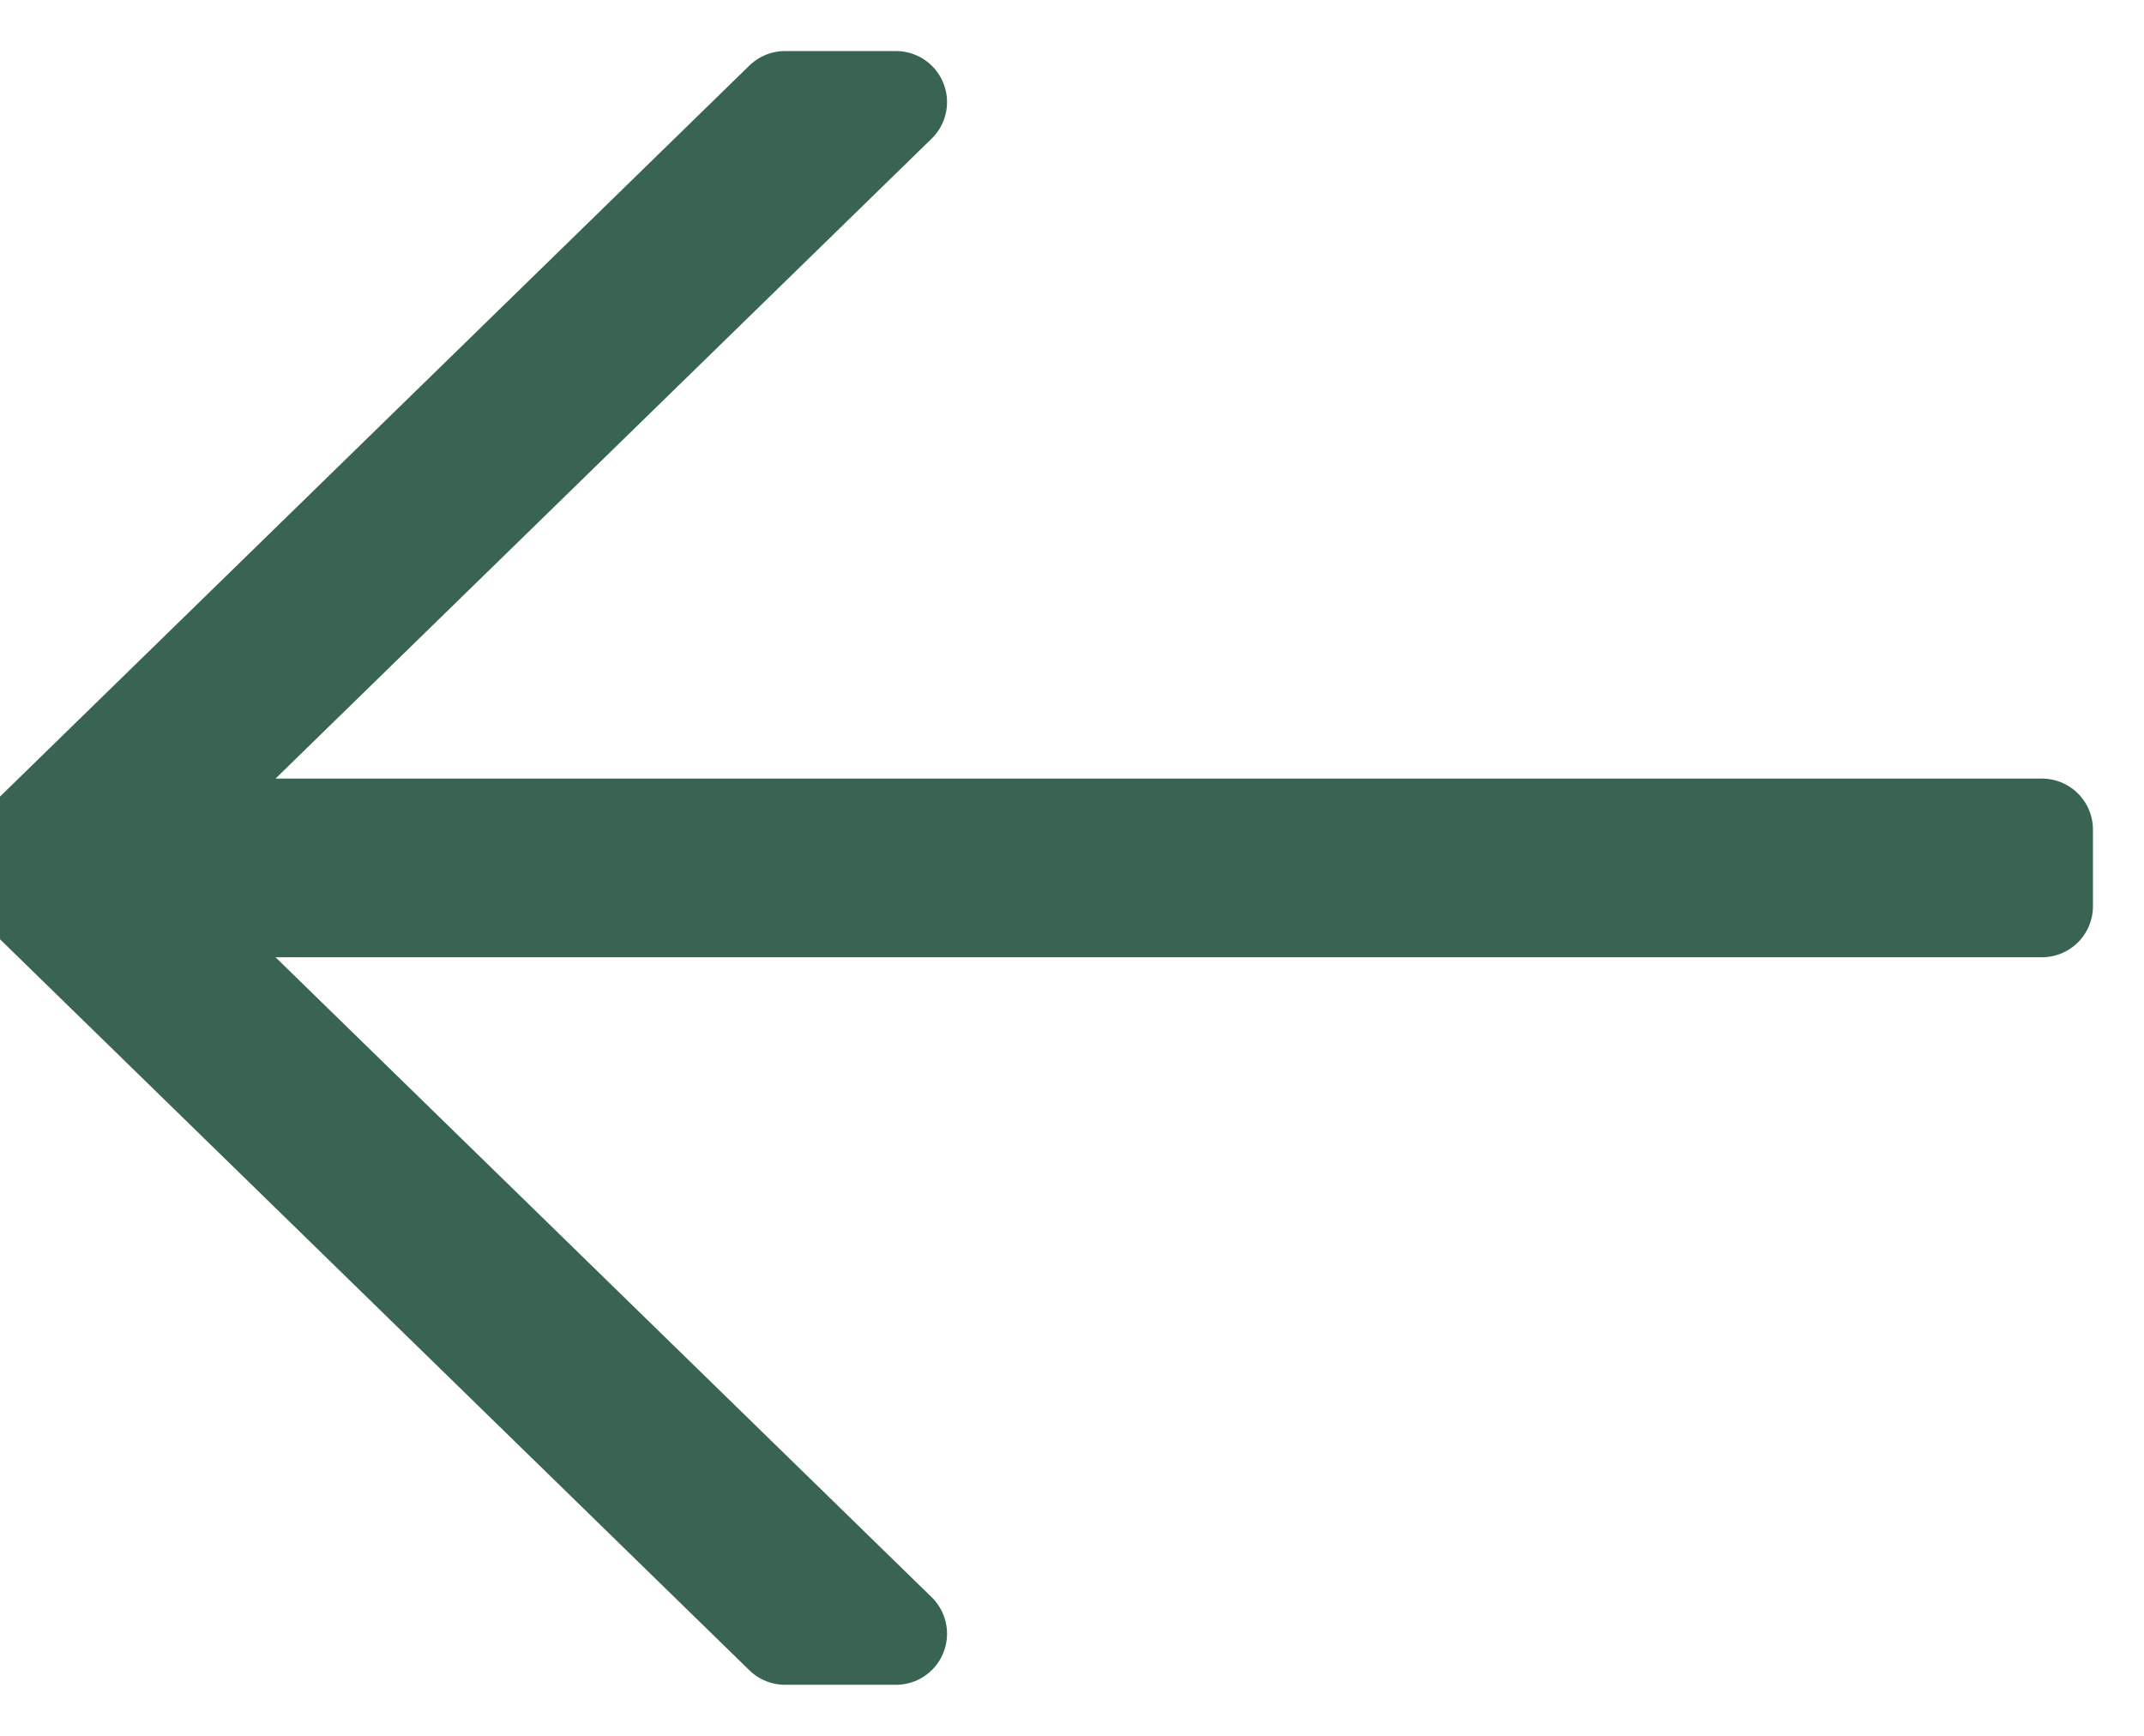 <?xml version="1.0" encoding="UTF-8"?>
<svg width="21px" height="17px" viewBox="0 0 21 17" version="1.1" xmlns="http://www.w3.org/2000/svg" xmlns:xlink="http://www.w3.org/1999/xlink">
    <!-- Generator: Sketch 54.1 (76490) - https://sketchapp.com -->
    <title>Fill 53</title>
    <desc>Created with Sketch.</desc>
    <g id="02-切版進度" stroke="none" stroke-width="1" fill="none" fill-rule="evenodd" stroke-linecap="round" stroke-linejoin="round">
        <g id="最新消息---詳細-" transform="translate(-746, -773)" fill="#396452" stroke="#396452">
            <g id="Group-3" transform="translate(726, 751)">
                <g id="Group-2">
                    <polygon id="Fill-53" transform="translate(30, 30.5) scale(-1, 1) translate(-30, -30.5) " points="38.53 30.875 31.224 38 32.311 38 40 30.5 32.311 23 31.224 23 38.53 30.125 20 30.125 20 30.875"></polygon>
                </g>
            </g>
        </g>
    </g>
</svg>